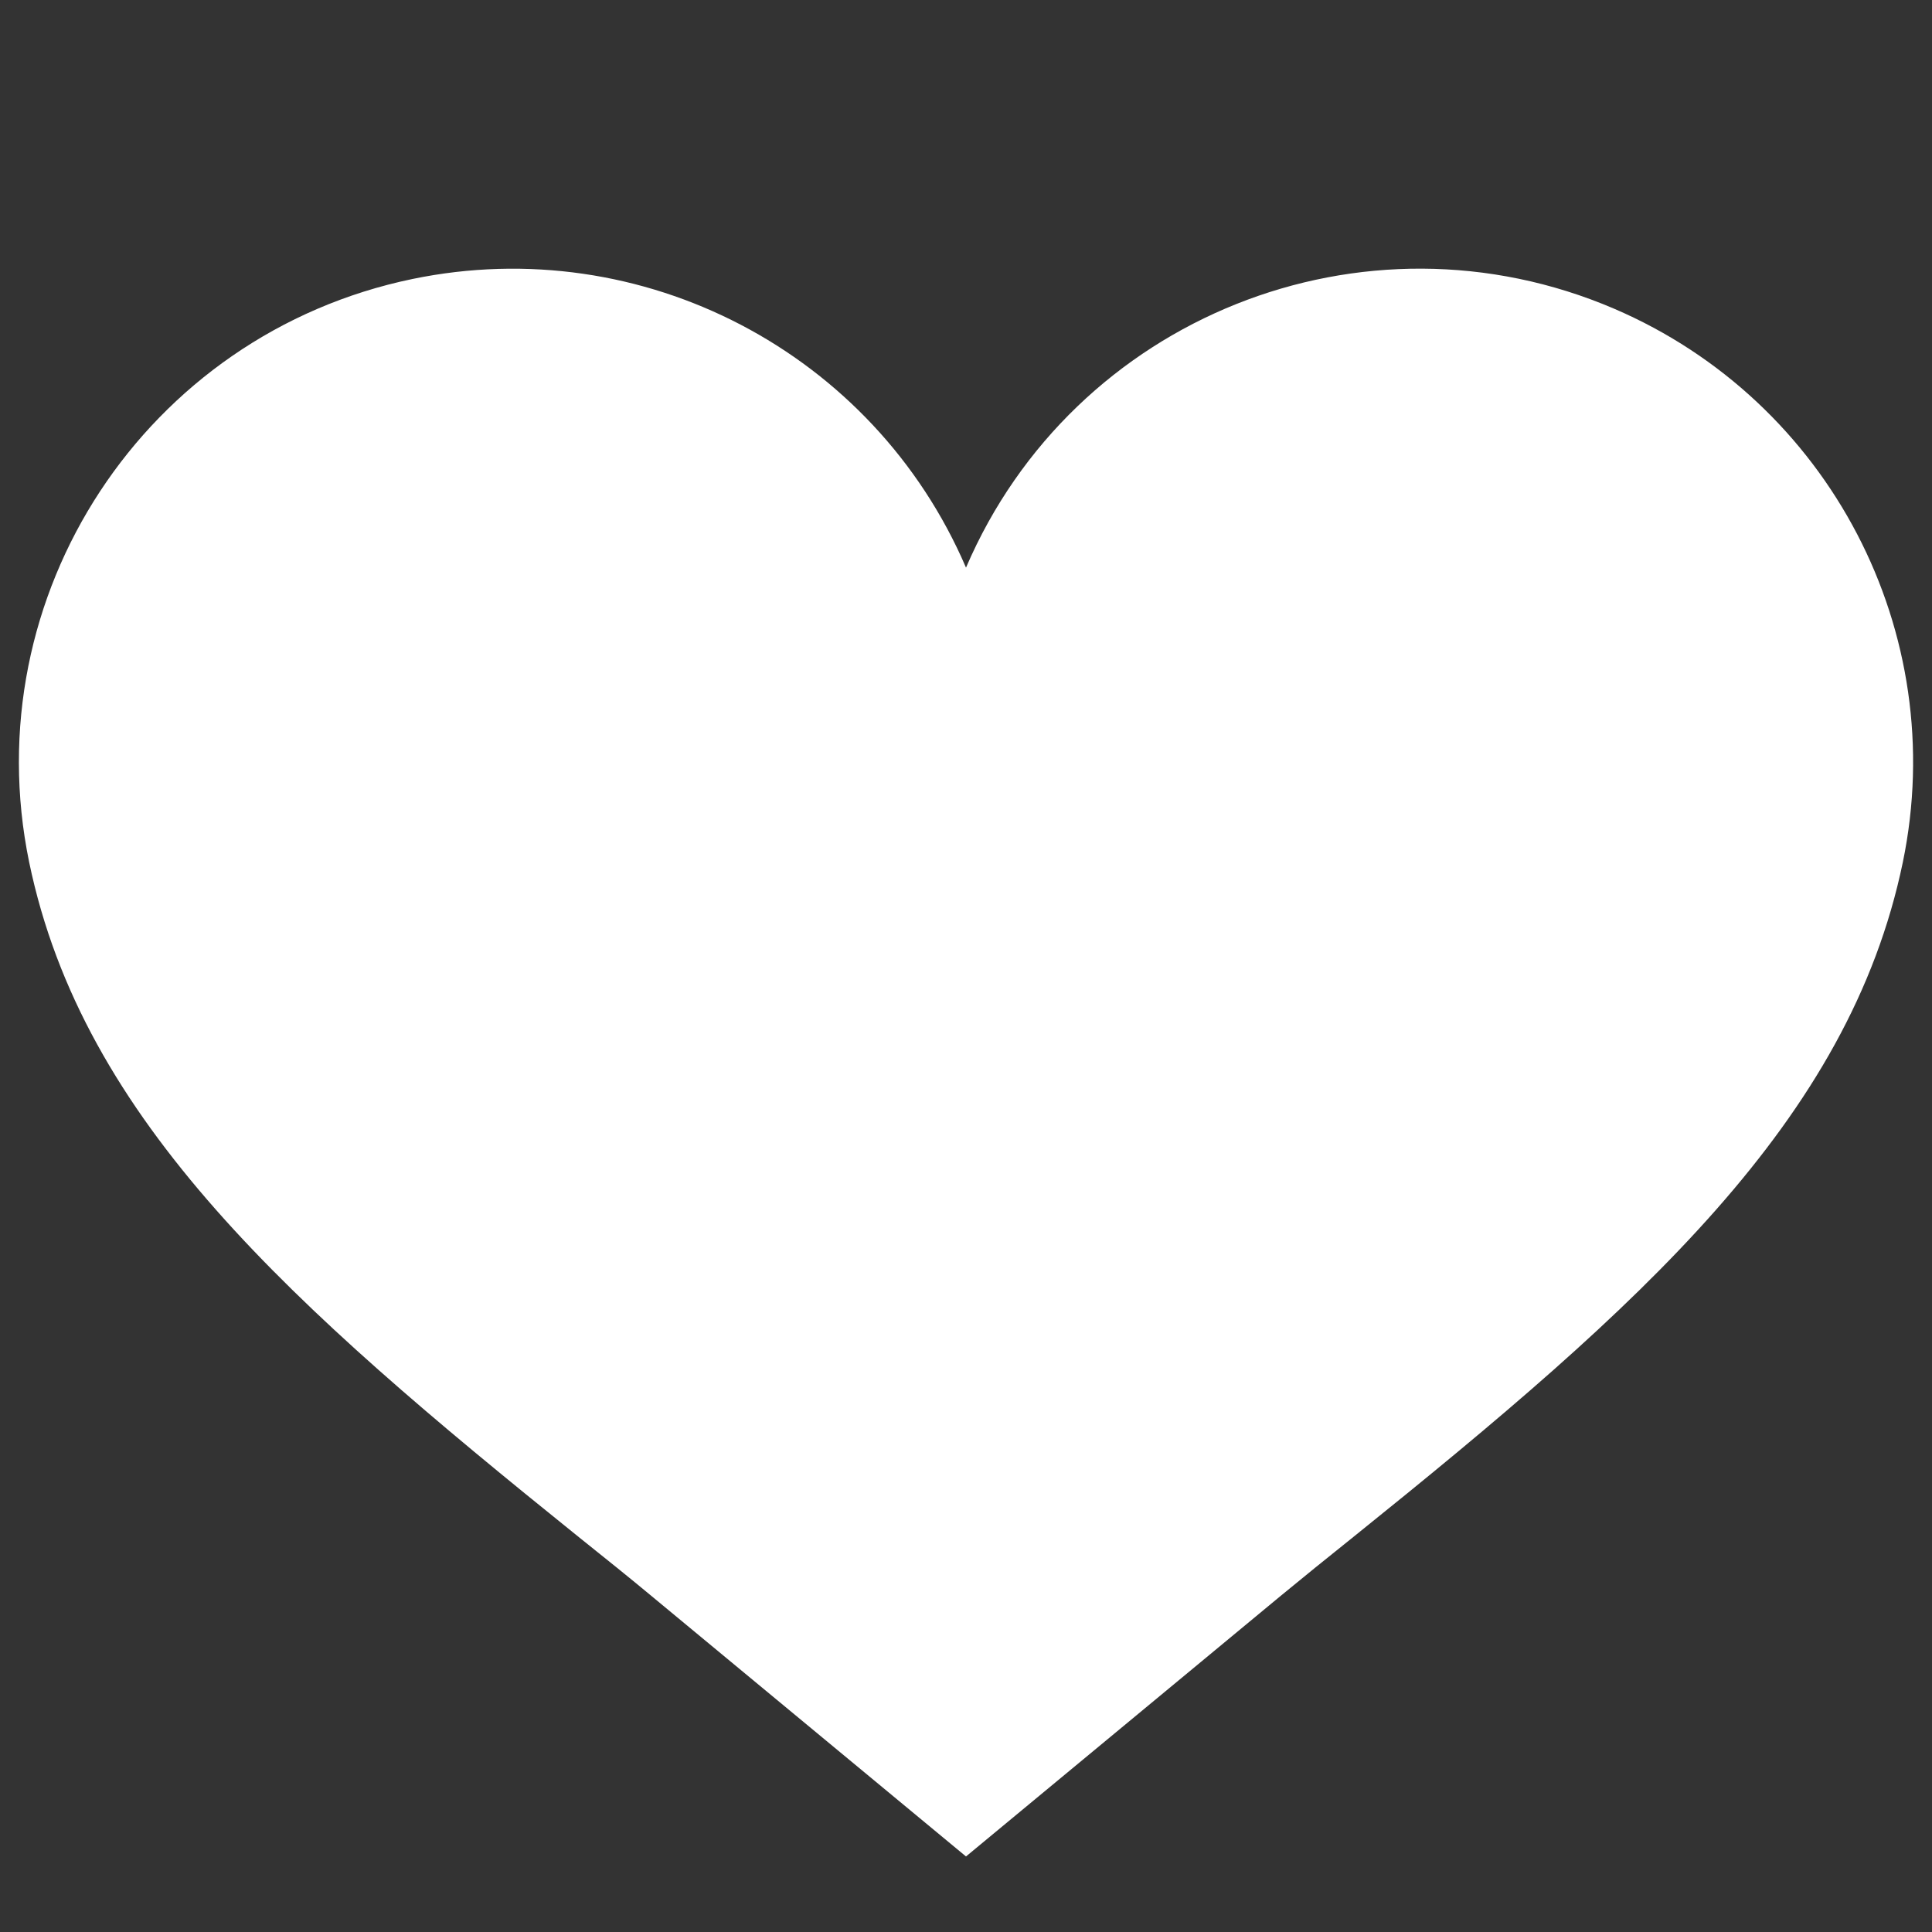 
<svg version="1.1" xmlns="http://www.w3.org/2000/svg" xmlns:xlink="http://www.w3.org/1999/xlink" x="0px" y="0px" viewBox="0 0 100 100" style="enable-background:new 0 0 100 100;" xml:space="preserve"><rect x="0" y="0" width="100" height="100" fill="#333333" stroke="none"/><path fill="#fff" d="M50,96.09L33.71,82.6c-1.08-0.9-2.4-1.96-3.8-3.08C15.04,67.55,4.29,58.04,1.51,44.63
C-1.34,30.81,7.54,17.3,21.35,14.44C33.24,11.98,45.21,18.23,50,29.38c5.56-12.96,20.58-18.96,33.55-13.4
c11.15,4.79,17.4,16.76,14.94,28.65c-2.78,13.4-13.52,22.92-28.4,34.89c-1.4,1.12-2.71,2.18-3.8,3.08L50,96.09z"></path></svg>